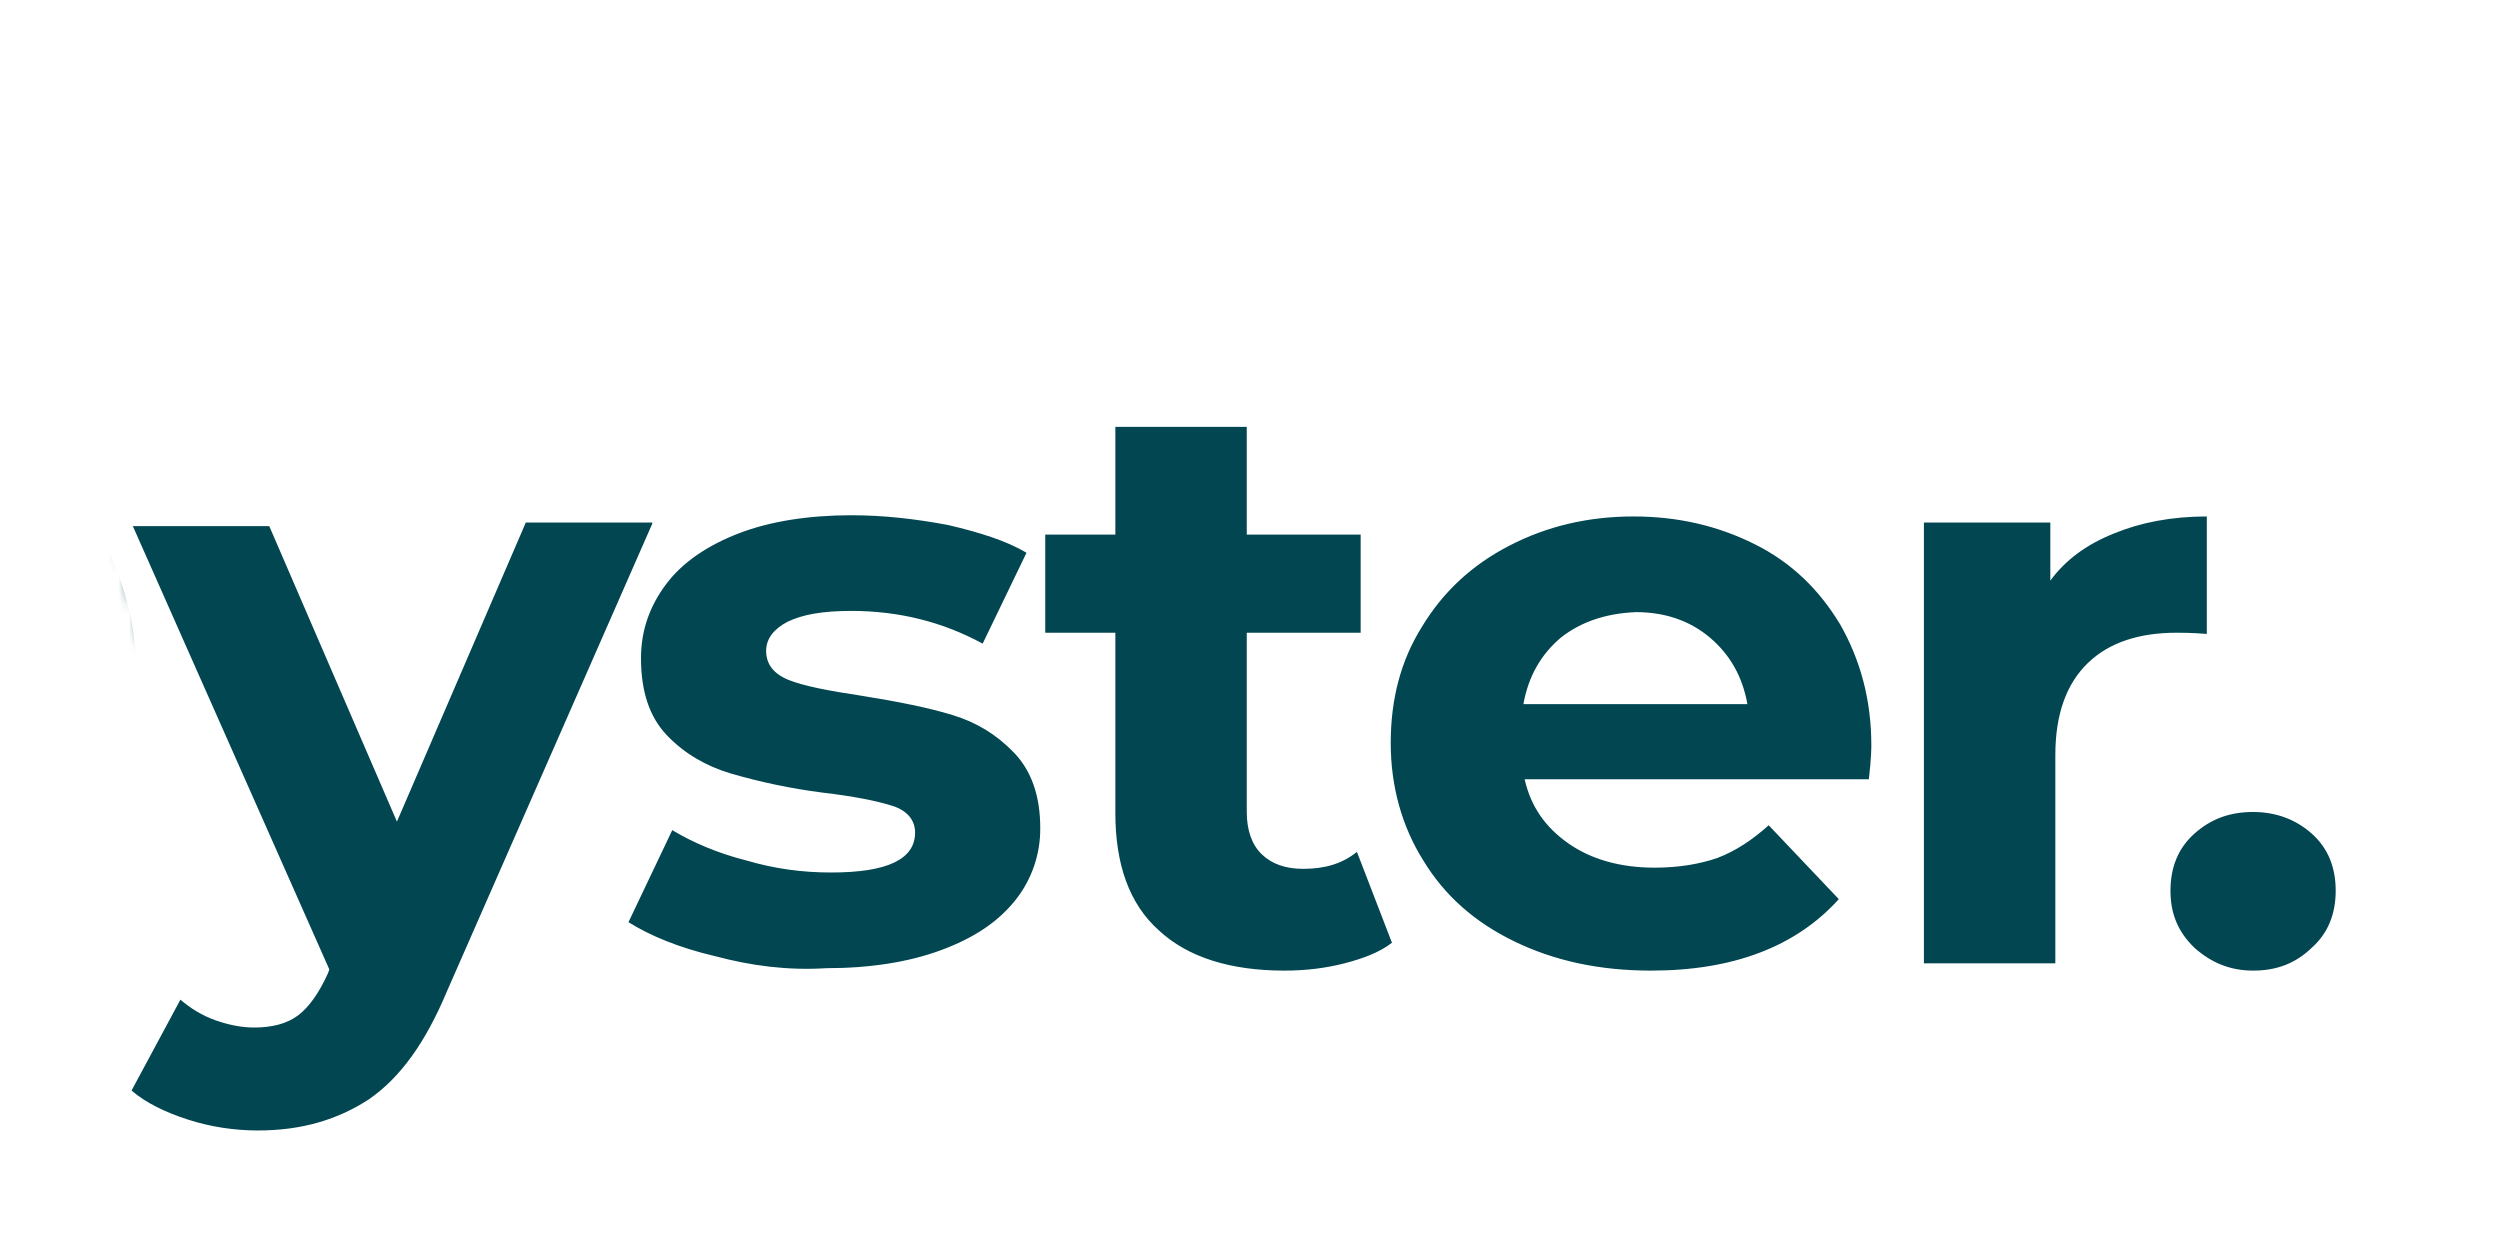 <svg width="242" height="122" viewBox="0 0 242 122" fill="none" xmlns="http://www.w3.org/2000/svg">
<mask id="mask0" mask-type="alpha" maskUnits="userSpaceOnUse" x="0" y="-1" width="242" height="124">
<path d="M241.5 121.775L8.953 113.706L17.267 73.603L1.128 9.781L241.5 0V121.775Z" fill="#C4C4C4" stroke="black"/>
</mask>
<g mask="url(#mask0)">
<path d="M-34.275 90.556C-38.999 88.093 -42.754 84.694 -45.542 80.24C-48.208 75.902 -49.54 70.977 -49.54 65.586C-49.54 60.192 -48.206 55.269 -45.542 50.932C-42.875 46.594 -39.121 43.193 -34.273 40.615C-29.549 38.153 -24.097 36.863 -18.16 36.863C-12.221 36.863 -6.891 38.151 -2.167 40.615C2.559 43.076 6.314 46.477 9.102 50.932C11.887 55.386 13.222 60.192 13.222 65.586C13.222 70.977 11.887 75.902 9.102 80.24C6.316 84.577 2.681 87.976 -2.167 90.556C-6.891 93.019 -12.221 94.306 -18.16 94.306C-24.097 94.306 -29.549 93.019 -34.273 90.556H-34.275ZM-9.073 81.059C-6.287 79.537 -4.227 77.426 -2.652 74.729C-1.076 72.032 -0.348 68.985 -0.348 65.586C-0.348 62.184 -1.074 59.137 -2.652 56.44C-4.193 53.798 -6.409 51.613 -9.073 50.11C-11.859 48.586 -14.888 47.884 -18.28 47.884C-21.674 47.884 -24.703 48.586 -27.489 50.11C-30.274 51.634 -32.334 53.745 -33.91 56.44C-35.485 59.137 -36.211 62.184 -36.211 65.586C-36.211 68.985 -35.485 72.032 -33.91 74.729C-32.369 77.371 -30.153 79.556 -27.489 81.059C-24.703 82.583 -21.674 83.287 -18.28 83.287C-14.768 83.287 -11.739 82.585 -9.073 81.059Z" fill="#014651"/>
<path d="M63.139 50.695L43.269 95.947C41.209 100.872 38.786 104.271 35.755 106.383C32.728 108.375 29.215 109.43 24.973 109.43C22.672 109.43 20.368 109.079 18.189 108.375C16.007 107.672 14.069 106.734 12.735 105.561L17.463 96.769C18.43 97.588 19.523 98.293 20.853 98.761C22.187 99.229 23.397 99.463 24.61 99.463C26.307 99.463 27.761 99.112 28.849 98.293C29.94 97.473 30.909 96.066 31.759 94.189L31.878 93.838L12.859 50.929H26.064L38.423 79.535L50.9 50.578H63.139V50.695V50.695ZM69.195 92.55C65.683 91.729 62.895 90.556 60.837 89.266L65.075 80.357C67.015 81.527 69.438 82.583 72.224 83.287C75.012 84.107 77.675 84.458 80.463 84.458C85.915 84.458 88.582 83.17 88.582 80.591C88.582 79.42 87.854 78.481 86.4 78.011C84.946 77.543 82.643 77.075 79.614 76.724C76.58 76.335 73.582 75.707 70.648 74.846C68.347 74.144 66.287 72.971 64.592 71.213C62.895 69.453 62.048 66.993 62.048 63.708C62.048 61.014 62.895 58.668 64.471 56.559C66.046 54.448 68.469 52.807 71.498 51.634C74.527 50.464 78.282 49.876 82.402 49.876C85.553 49.876 88.582 50.227 91.73 50.812C94.759 51.517 97.425 52.339 99.364 53.511L95.122 62.304C91.246 60.192 87.006 59.136 82.402 59.136C79.614 59.136 77.675 59.488 76.222 60.192C74.89 60.895 74.162 61.833 74.162 63.006C74.162 64.293 74.89 65.234 76.344 65.82C77.797 66.405 80.22 66.873 83.371 67.344C87.006 67.929 89.914 68.514 92.215 69.219C94.518 69.921 96.456 71.096 98.151 72.854C99.848 74.612 100.696 77.075 100.696 80.123C100.725 82.677 99.869 85.162 98.273 87.157C96.578 89.266 94.275 90.79 91.124 91.963C87.975 93.133 84.218 93.721 79.979 93.721C76.222 93.955 72.708 93.487 69.195 92.55V92.55ZM134.742 91.258C133.531 92.194 131.956 92.782 130.137 93.252C128.321 93.721 126.382 93.955 124.322 93.955C119.114 93.955 114.994 92.667 112.206 90.085C109.299 87.508 107.967 83.638 107.967 78.716V61.248H101.18V51.749H107.967V41.318H120.687V51.749H131.712V61.246H120.687V78.594C120.687 80.354 121.171 81.761 122.141 82.698C123.112 83.634 124.444 84.104 126.139 84.104C128.199 84.104 129.896 83.636 131.35 82.463L134.742 91.256V91.258ZM180.904 75.431H147.586C148.19 78.128 149.646 80.12 151.825 81.646C154.007 83.168 156.793 83.99 160.185 83.99C162.488 83.99 164.548 83.638 166.243 83.053C168.062 82.351 169.637 81.293 171.21 79.886L177.996 87.037C173.877 91.609 167.818 93.955 159.822 93.955C154.854 93.955 150.493 93.018 146.617 91.141C142.738 89.266 139.831 86.686 137.771 83.287C135.711 80.005 134.622 76.136 134.622 71.915C134.622 67.695 135.591 63.942 137.651 60.66C139.709 57.261 142.497 54.682 146.132 52.807C149.765 50.929 153.764 49.993 158.127 49.993C162.488 49.993 166.365 50.929 169.878 52.69C173.392 54.445 176.058 57.027 178.118 60.426C180.056 63.825 181.145 67.695 181.145 72.149C181.145 72.266 181.145 73.437 180.904 75.431V75.431ZM151.1 61.714C149.159 63.357 147.949 65.469 147.464 68.163H169.15C168.666 65.466 167.455 63.357 165.517 61.716C163.579 60.075 161.154 59.254 158.368 59.254C155.461 59.37 153.038 60.19 151.1 61.716V61.714ZM204.652 51.634C207.194 50.581 210.223 49.993 213.618 49.993V61.365C212.164 61.248 211.193 61.248 210.708 61.248C207.075 61.248 204.168 62.184 202.108 64.179C200.048 66.168 198.957 69.102 198.957 73.088V93.252H186.234V50.578H198.472V56.206C199.926 54.214 201.986 52.69 204.652 51.634ZM212.405 91.729C210.83 90.202 210.102 88.444 210.102 86.218C210.102 83.99 210.83 82.115 212.405 80.708C213.978 79.301 215.797 78.599 218.098 78.599C220.28 78.599 222.218 79.301 223.794 80.708C225.369 82.115 226.095 83.99 226.095 86.218C226.095 88.444 225.369 90.322 223.794 91.729C222.218 93.25 220.402 93.955 218.098 93.955C215.797 93.955 213.978 93.135 212.405 91.729Z" fill="#014651"/>
</g>
</svg>
